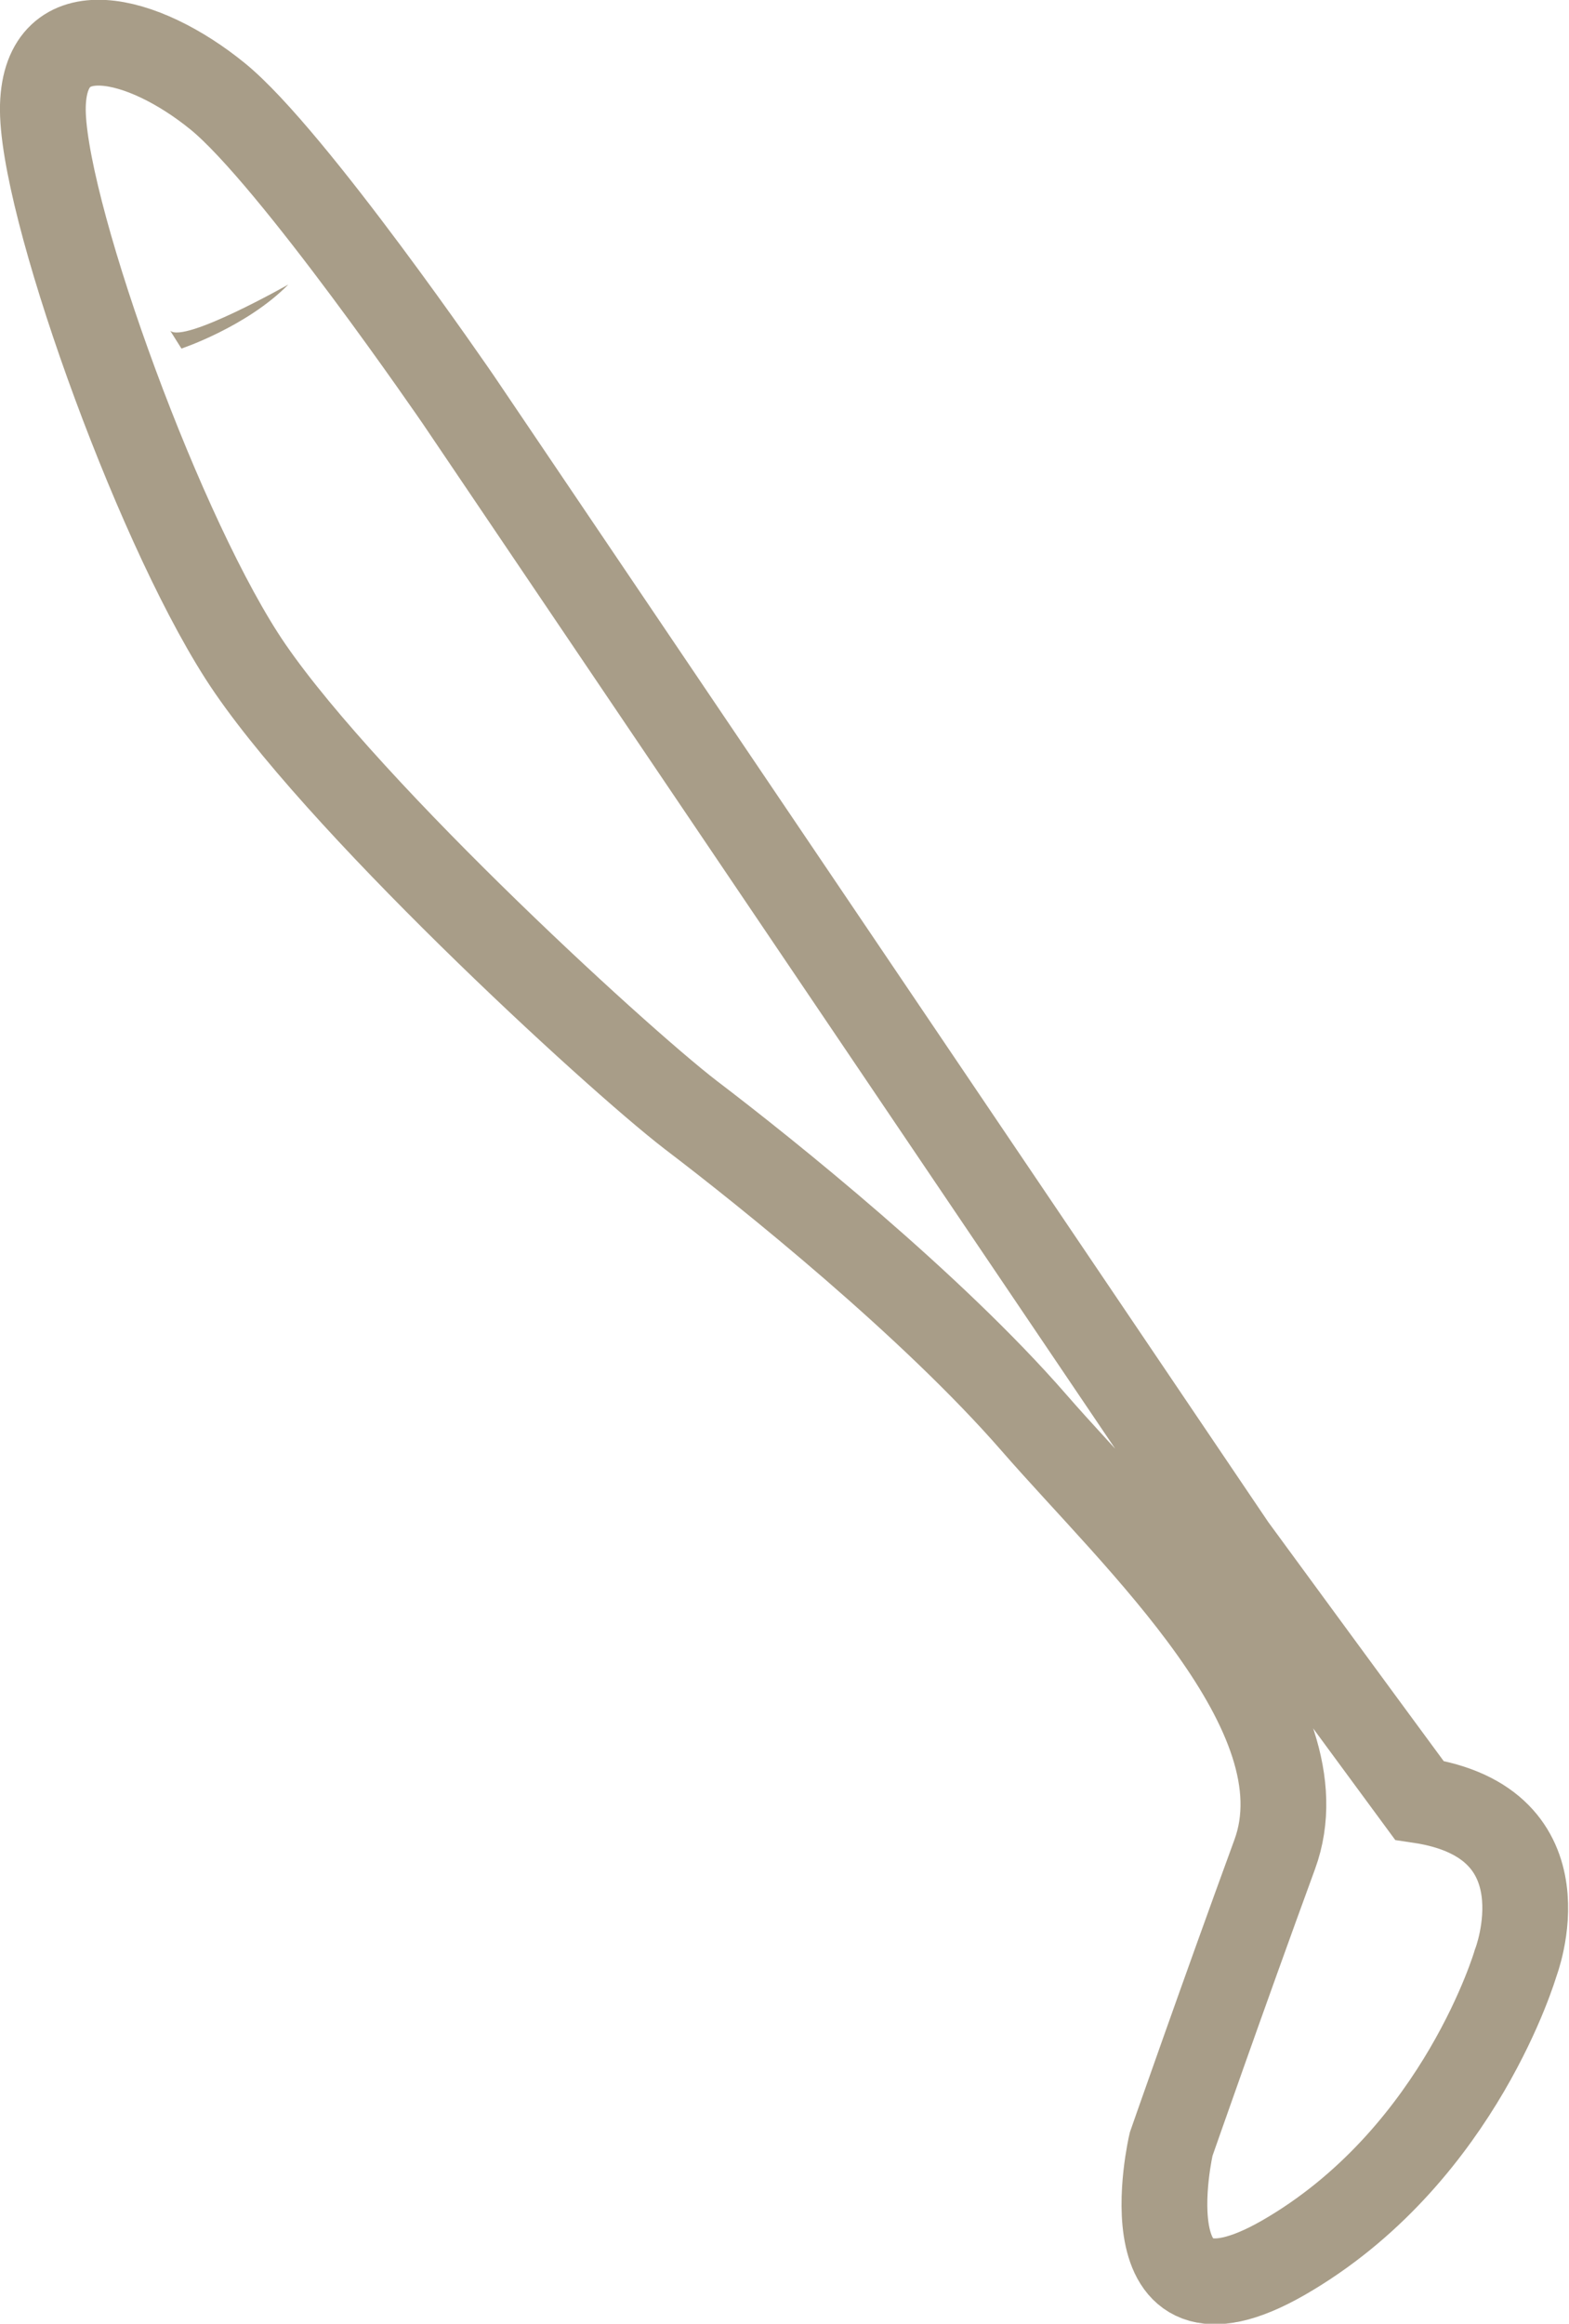 <?xml version="1.0" encoding="utf-8"?>
<!-- Generator: Adobe Illustrator 24.2.3, SVG Export Plug-In . SVG Version: 6.00 Build 0)  -->
<svg version="1.1" id="Calque_1" xmlns="http://www.w3.org/2000/svg" xmlns:xlink="http://www.w3.org/1999/xlink" x="0px" y="0px"
	 viewBox="0 0 237.8 352" style="enable-background:new 0 0 237.8 352;" xml:space="preserve">
<style type="text/css">
	.st0{fill:none;stroke:#A89D88;stroke-width:13;stroke-miterlimit:10;}
	.st1{fill:#A89D88;}
</style>
<path class="st0" d="M69.5,60.6c0,0-25.2-36.8-36.5-46S6.9,1.7,6.5,16C6.1,30.3,23.1,78.2,36.6,99.3s56.4,60.6,68.1,69.6
	c11.7,8.9,36.5,28.8,52,46.6s44.3,44.1,36.5,65.4c-7.8,21.3-15.7,43.9-15.7,43.9s-7.5,32.1,18.2,16.5c25.7-15.5,34-43.9,34-43.9
	s8.3-21.3-14.6-24.7c-10.1-13.7-28.2-38.4-28.2-38.4L69.5,60.6z"/>
<path class="st1" d="M43.7,43.1c0,0-15.7,8.9-17.9,7c1.7,2.7,1.7,2.7,1.7,2.7S37.4,49.5,43.7,43.1z"/>
<path class="st1" d="M243.5,299.1"/>
</svg>
